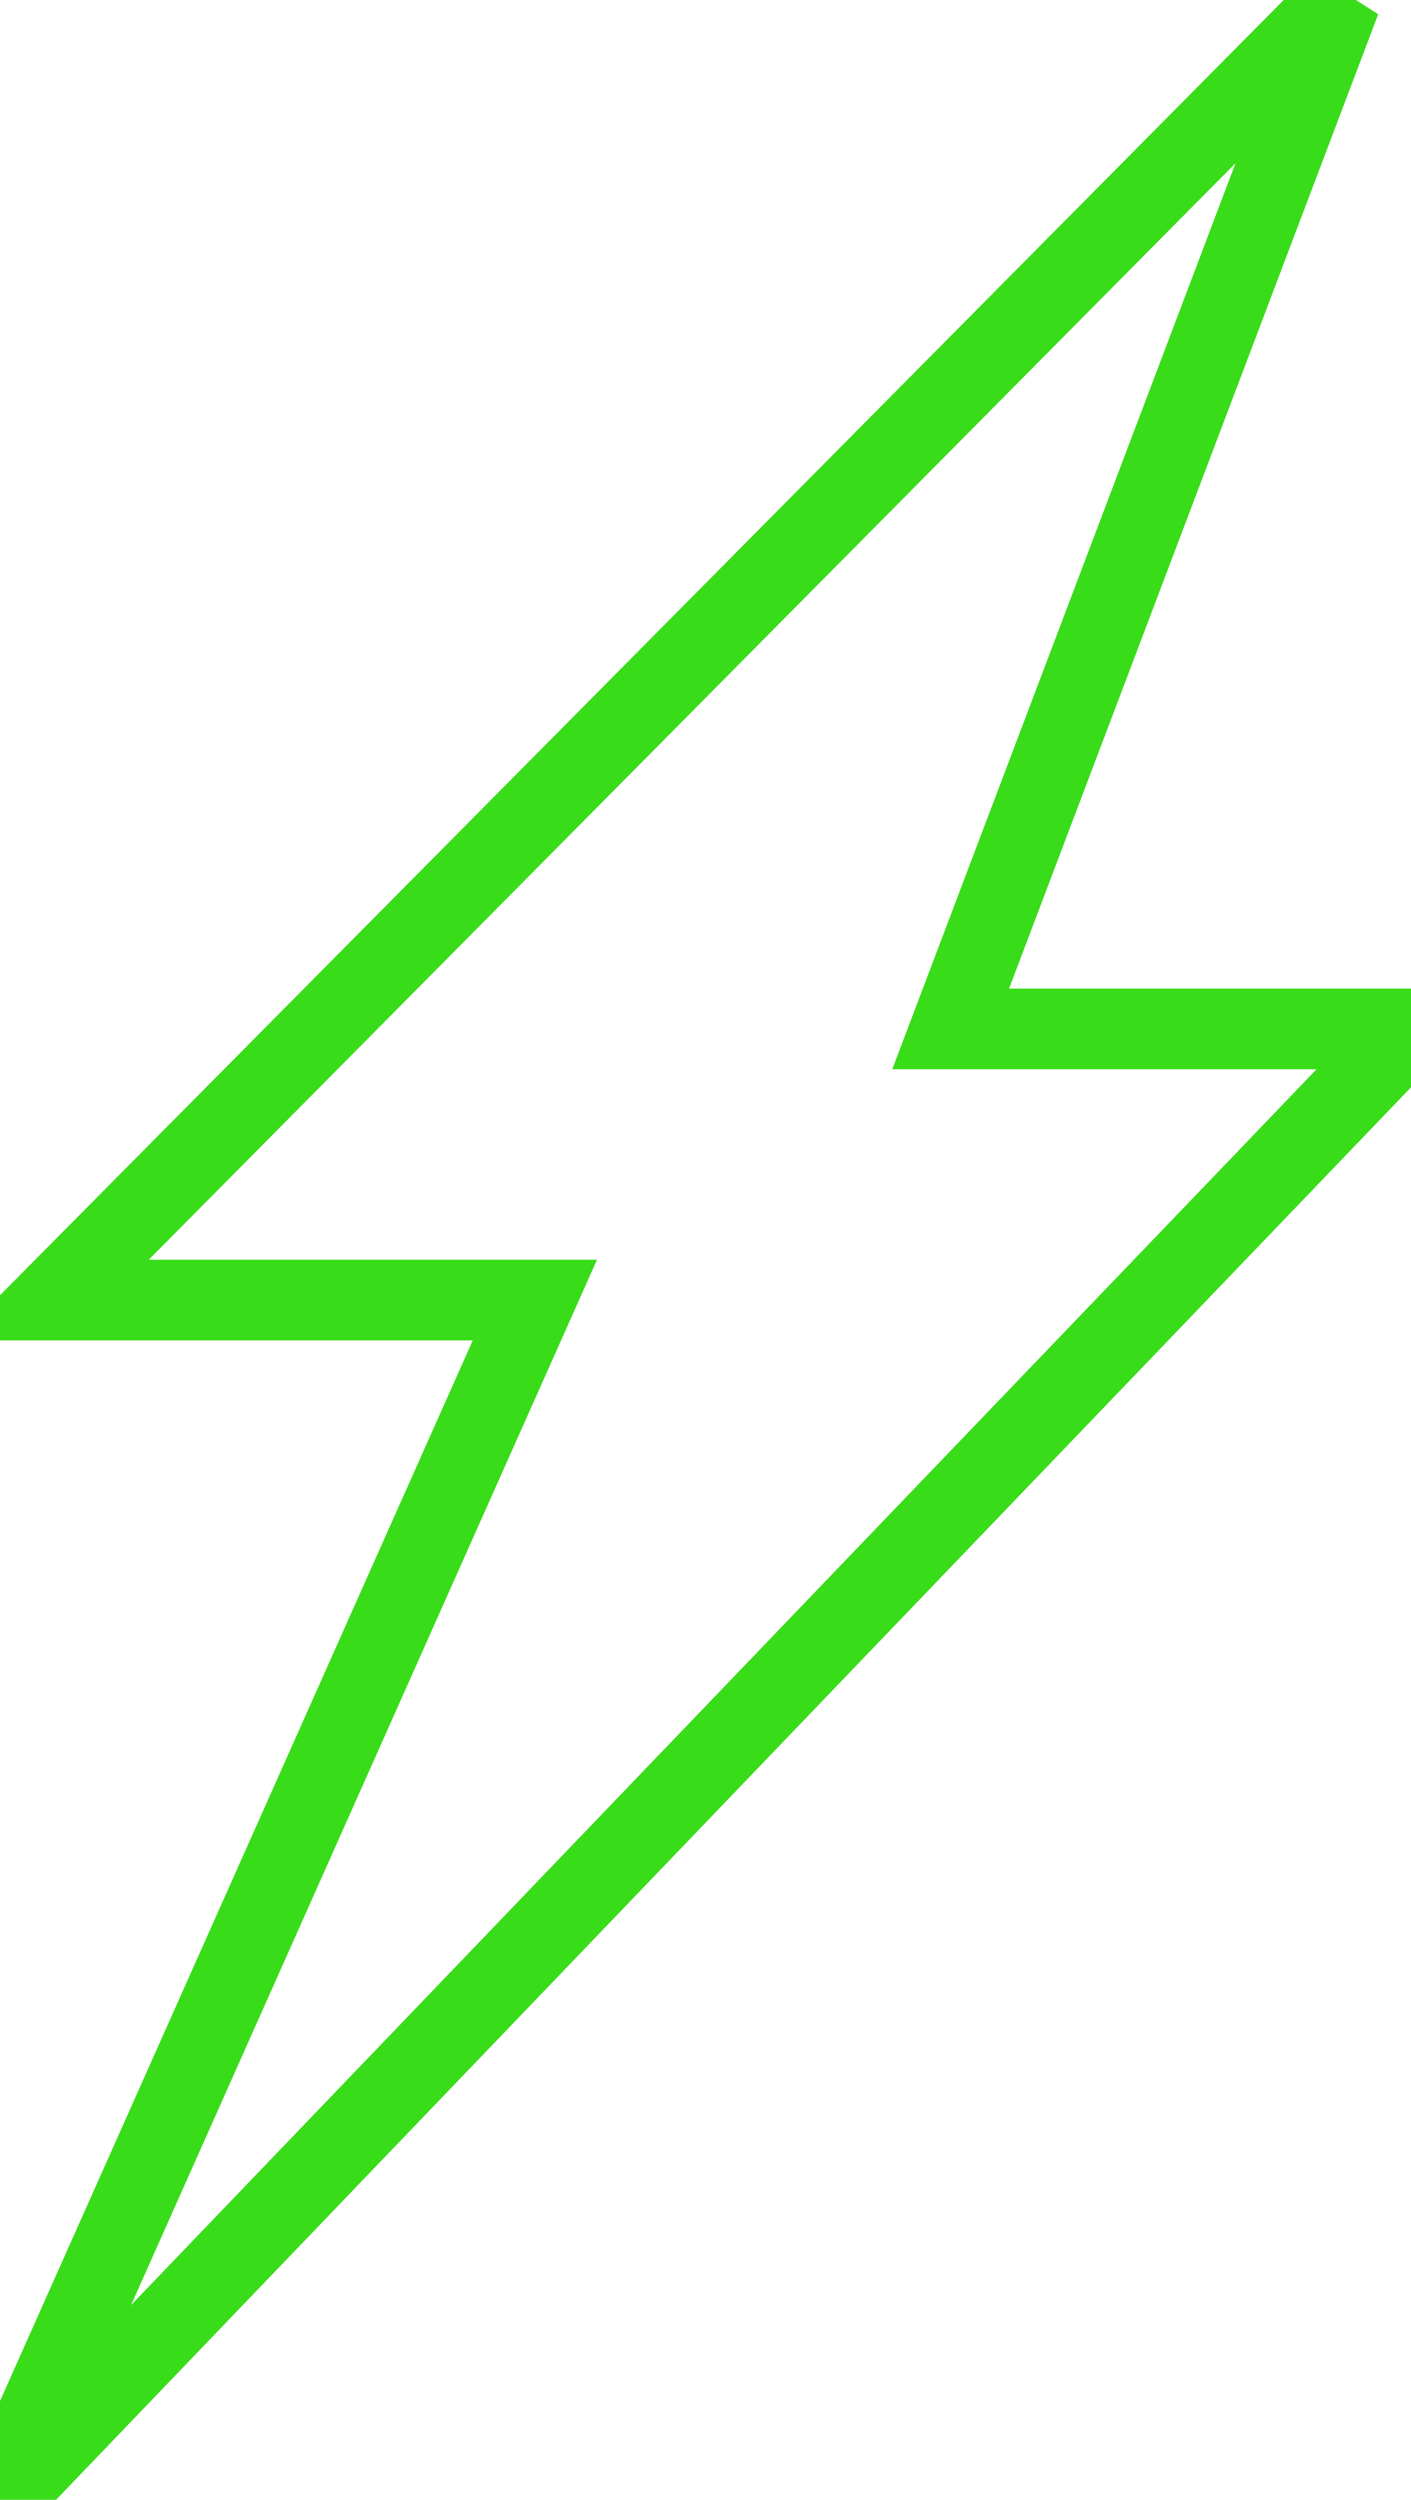 <svg xmlns="http://www.w3.org/2000/svg" width="34.992" height="61.973" data-name="Component 6 – 1"><path d="M33.243 0L1.29 32.23h11.975L.003 61.974l34.992-36.466H23.576z" data-name="Path 1010" stroke="#39dc19" stroke-width="2" fill="none"/></svg>